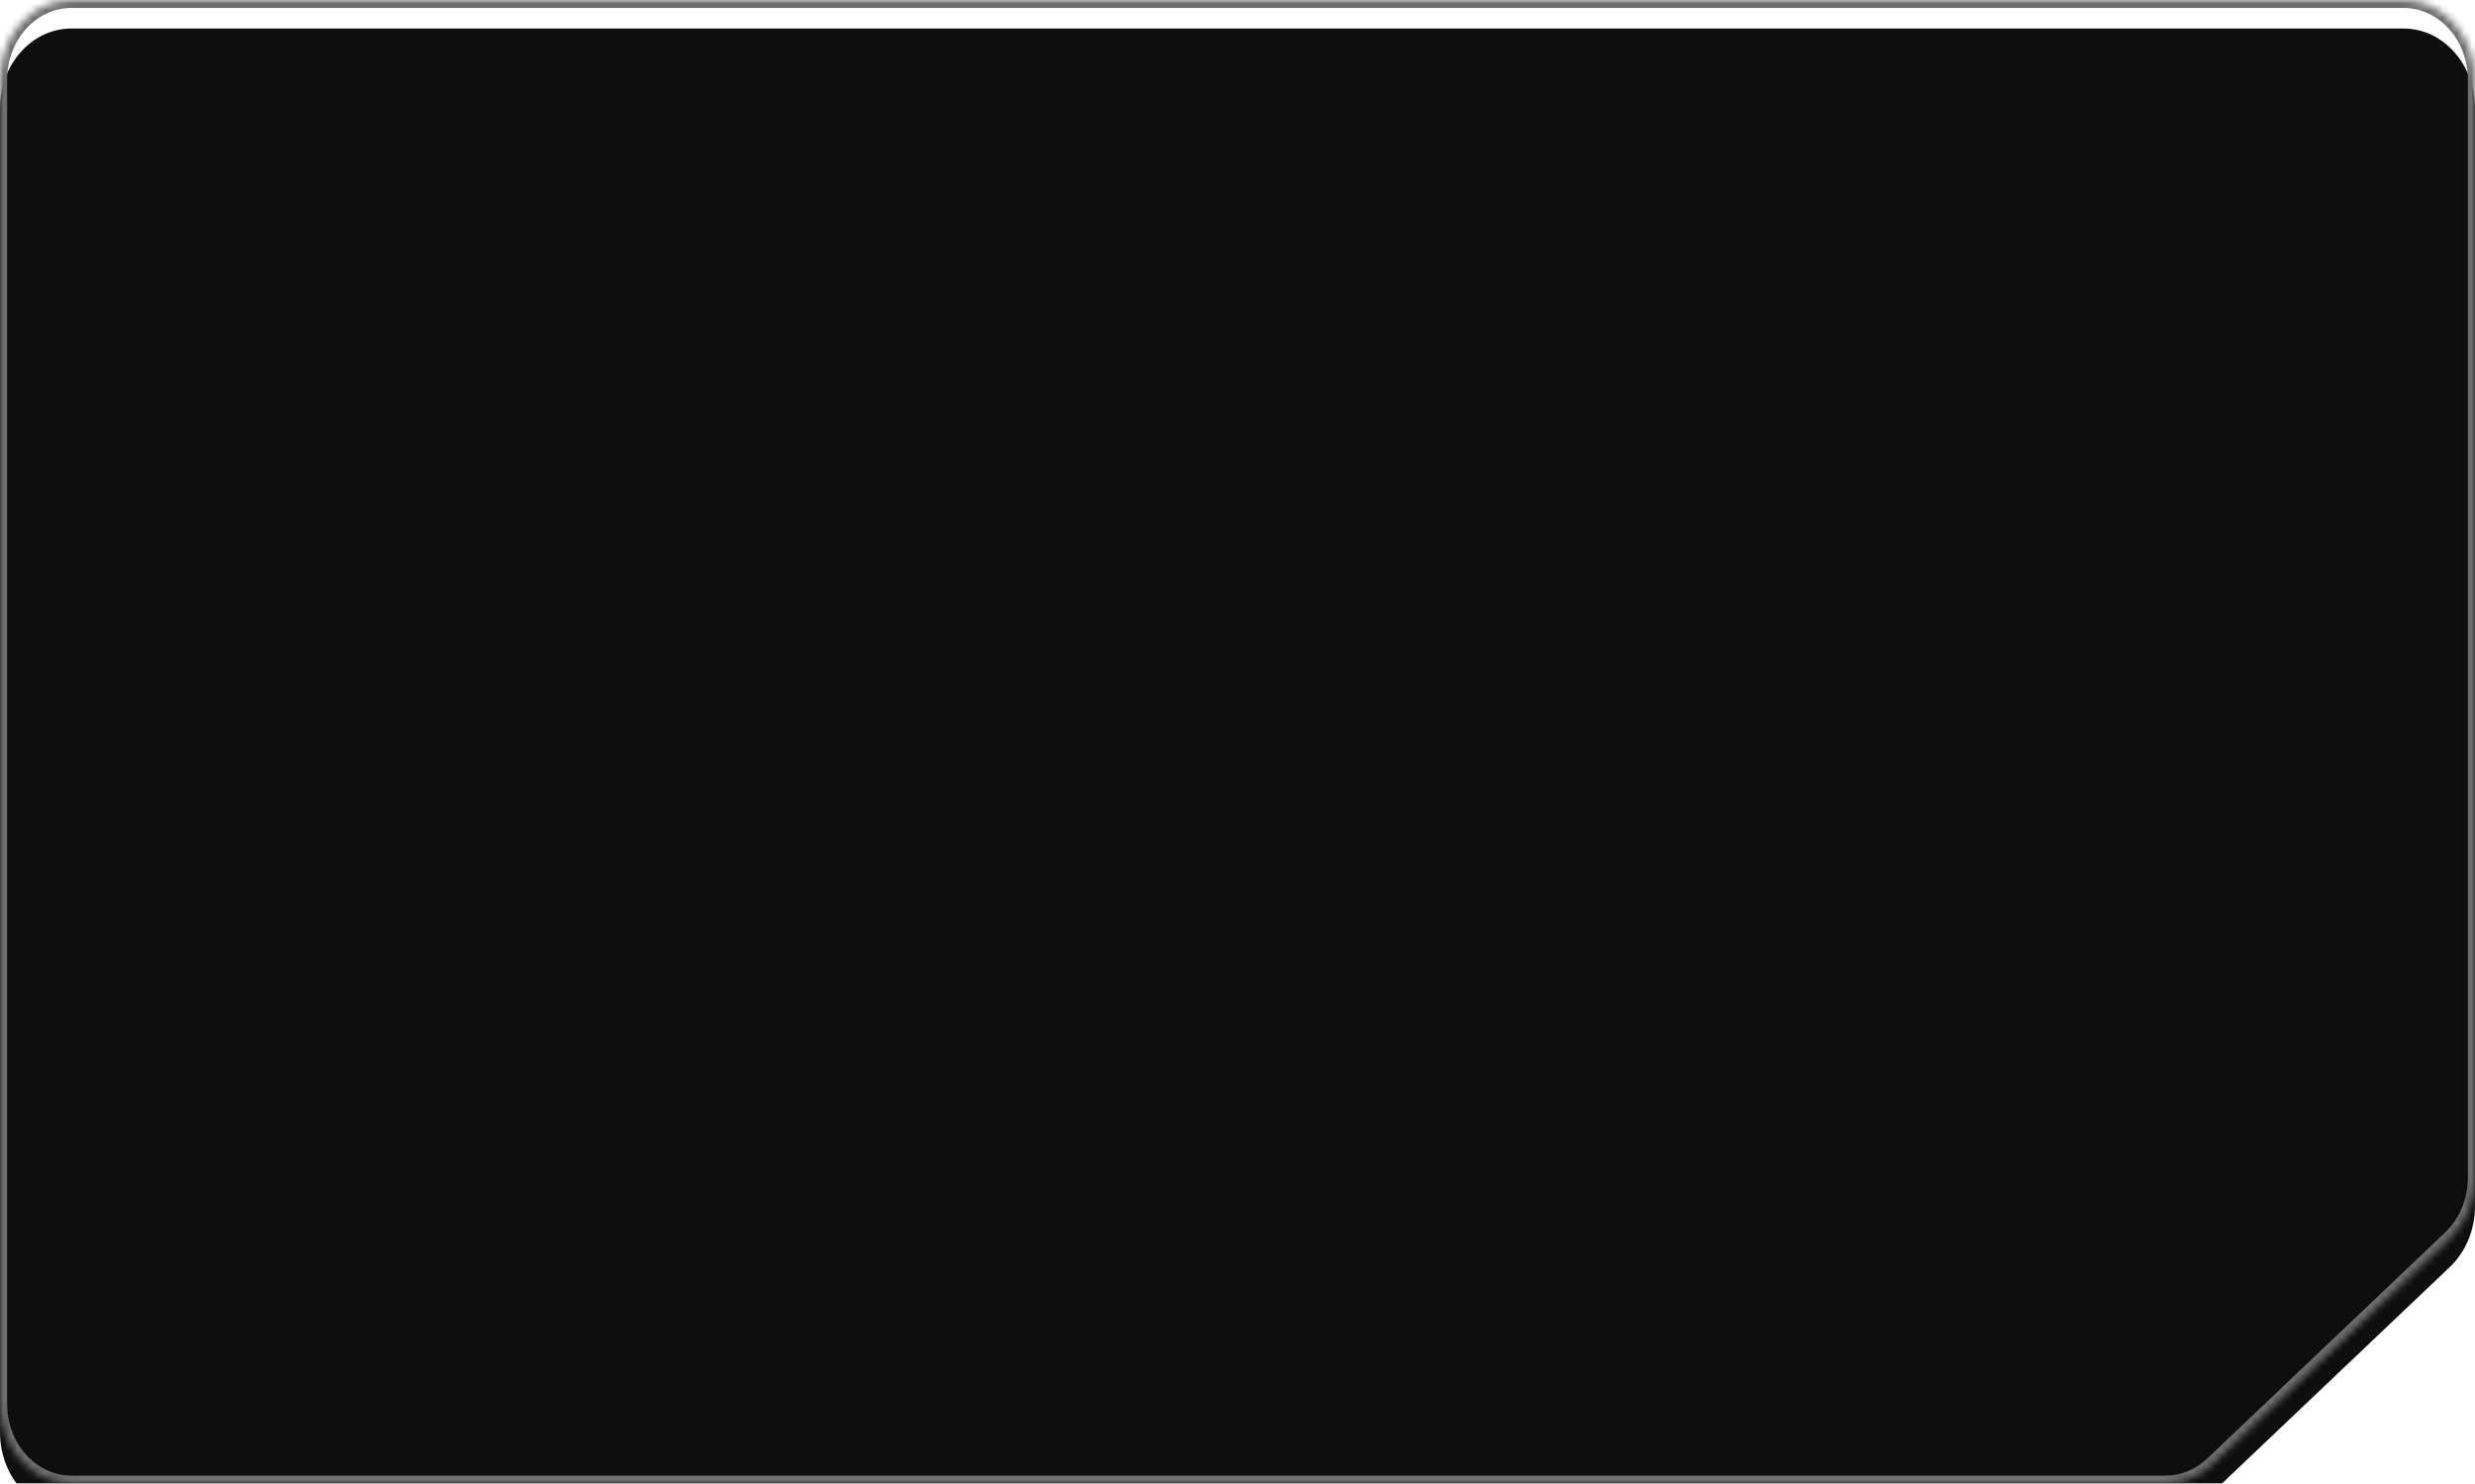<?xml version="1.0" encoding="UTF-8"?> <svg xmlns="http://www.w3.org/2000/svg" width="347" height="208" viewBox="0 0 347 208" fill="none"><g clip-path="url(#clip0_400_2141)"><g filter="url(#filter0_i_400_2141)"><path fill-rule="evenodd" clip-rule="evenodd" d="M347 11.183C347 5.007 342.523 0 337 0H10C4.477 0 0 5.007 0 11.183V196.817C0 202.993 4.477 208 10 208H303.627C305.999 208 308.294 207.057 310.102 205.34L343.474 173.635C345.711 171.511 347 168.395 347 165.113V11.183Z" fill="#0E0E0E"></path></g><mask id="mask0_400_2141" style="mask-type:luminance" maskUnits="userSpaceOnUse" x="0" y="0" width="347" height="208"><path fill-rule="evenodd" clip-rule="evenodd" d="M347 11.183C347 5.007 342.523 0 337 0H10C4.477 0 0 5.007 0 11.183V196.817C0 202.993 4.477 208 10 208H303.627C305.999 208 308.294 207.057 310.102 205.34L343.474 173.635C345.711 171.511 347 168.395 347 165.113V11.183Z" fill="#737373"></path></mask><g mask="url(#mask0_400_2141)"><path d="M10 1.118H337V-1.118H10V1.118ZM1 196.817V11.183H-1V196.817H1ZM303.627 206.882H10V209.118H303.627V206.882ZM310.749 206.192L344.122 174.488L342.827 172.783L309.454 204.488L310.749 206.192ZM346 11.183V165.113H348V11.183H346ZM344.122 174.488C346.582 172.15 348 168.723 348 165.113H346C346 168.066 344.84 170.871 342.827 172.783L344.122 174.488ZM303.627 209.118C306.237 209.118 308.761 208.082 310.749 206.192L309.454 204.488C307.827 206.033 305.762 206.882 303.627 206.882V209.118ZM-1 196.817C-1 203.611 3.925 209.118 10 209.118V206.882C5.029 206.882 1 202.376 1 196.817H-1ZM337 1.118C341.971 1.118 346 5.624 346 11.183H348C348 4.389 343.075 -1.118 337 -1.118V1.118ZM10 -1.118C3.925 -1.118 -1 4.389 -1 11.183H1C1 5.624 5.029 1.118 10 1.118V-1.118Z" fill="#6E6E6E"></path></g></g><defs><filter id="filter0_i_400_2141" x="0" y="0" width="347" height="212" filterUnits="userSpaceOnUse" color-interpolation-filters="sRGB"><feFlood flood-opacity="0" result="BackgroundImageFix"></feFlood><feBlend mode="normal" in="SourceGraphic" in2="BackgroundImageFix" result="shape"></feBlend><feColorMatrix in="SourceAlpha" type="matrix" values="0 0 0 0 0 0 0 0 0 0 0 0 0 0 0 0 0 0 127 0" result="hardAlpha"></feColorMatrix><feOffset dy="4"></feOffset><feGaussianBlur stdDeviation="16.5"></feGaussianBlur><feComposite in2="hardAlpha" operator="arithmetic" k2="-1" k3="1"></feComposite><feColorMatrix type="matrix" values="0 0 0 0 0.237 0 0 0 0 0.209 0 0 0 0 0.699 0 0 0 0.66 0"></feColorMatrix><feBlend mode="normal" in2="shape" result="effect1_innerShadow_400_2141"></feBlend></filter><clipPath id="clip0_400_2141"><rect width="347" height="208" fill="white"></rect></clipPath></defs></svg> 